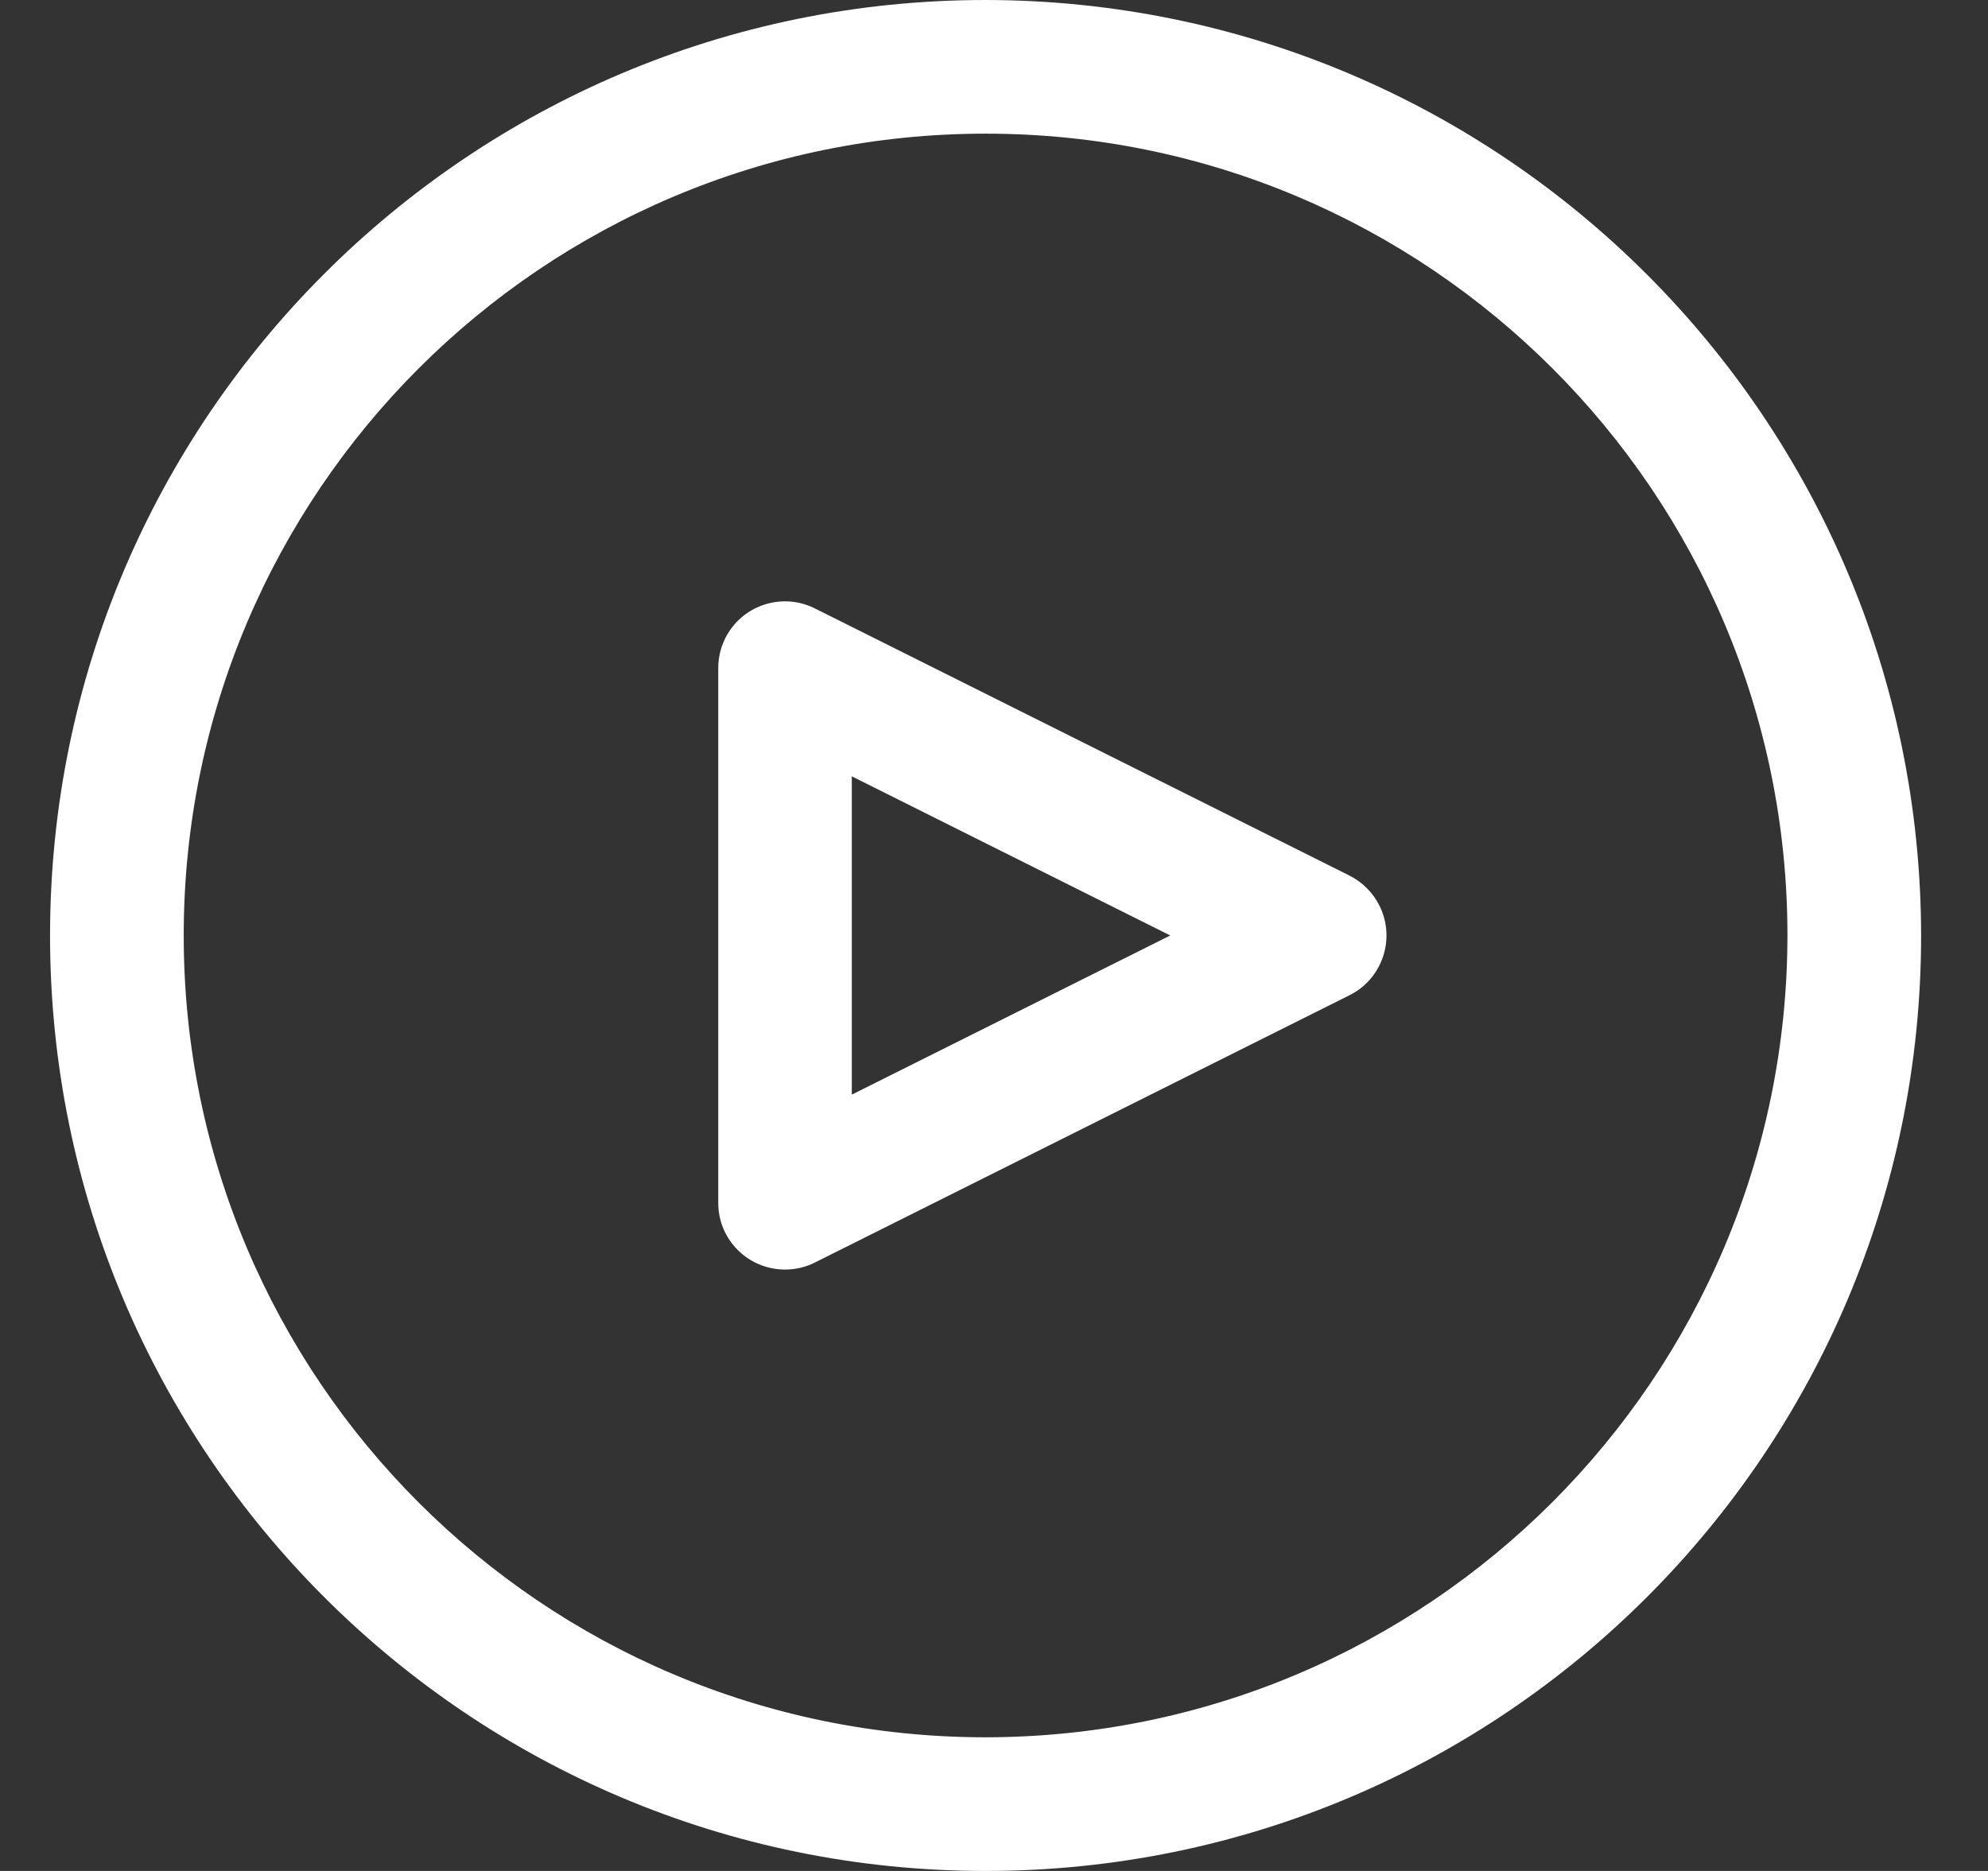 <svg width="17" height="16" viewBox="0 0 17 16" fill="none" xmlns="http://www.w3.org/2000/svg">
<rect x="0" y="0" width="17" height="16" fill="#333333" stroke="none"/>
<g clip-path="url(#clip0_72:2461)">
<path d="M8.428 0C4.009 0 0.428 3.582 0.428 8C0.428 12.418 4.009 16 8.428 16C12.846 16 16.428 12.418 16.428 8C16.423 3.584 12.844 0.005 8.428 0ZM8.428 14.857C4.641 14.857 1.571 11.787 1.571 8C1.571 4.213 4.641 1.143 8.428 1.143C12.215 1.143 15.285 4.213 15.285 8C15.281 11.785 12.213 14.853 8.428 14.857Z" fill="white"/>
<path d="M11.796 7.745C11.741 7.634 11.651 7.544 11.54 7.488L6.968 5.203C6.686 5.062 6.343 5.176 6.202 5.458C6.162 5.538 6.142 5.625 6.142 5.714V10.286C6.141 10.601 6.397 10.857 6.713 10.857C6.802 10.857 6.889 10.837 6.968 10.797L11.54 8.511C11.822 8.371 11.937 8.027 11.796 7.745ZM7.284 9.361V6.639L10.007 8L7.284 9.361Z" fill="white"/>
</g>
<defs>
<clipPath id="clip0_72:2461">
<rect width="16" height="16" fill="white" transform="translate(0.428)"/>
</clipPath>
</defs>
</svg>
